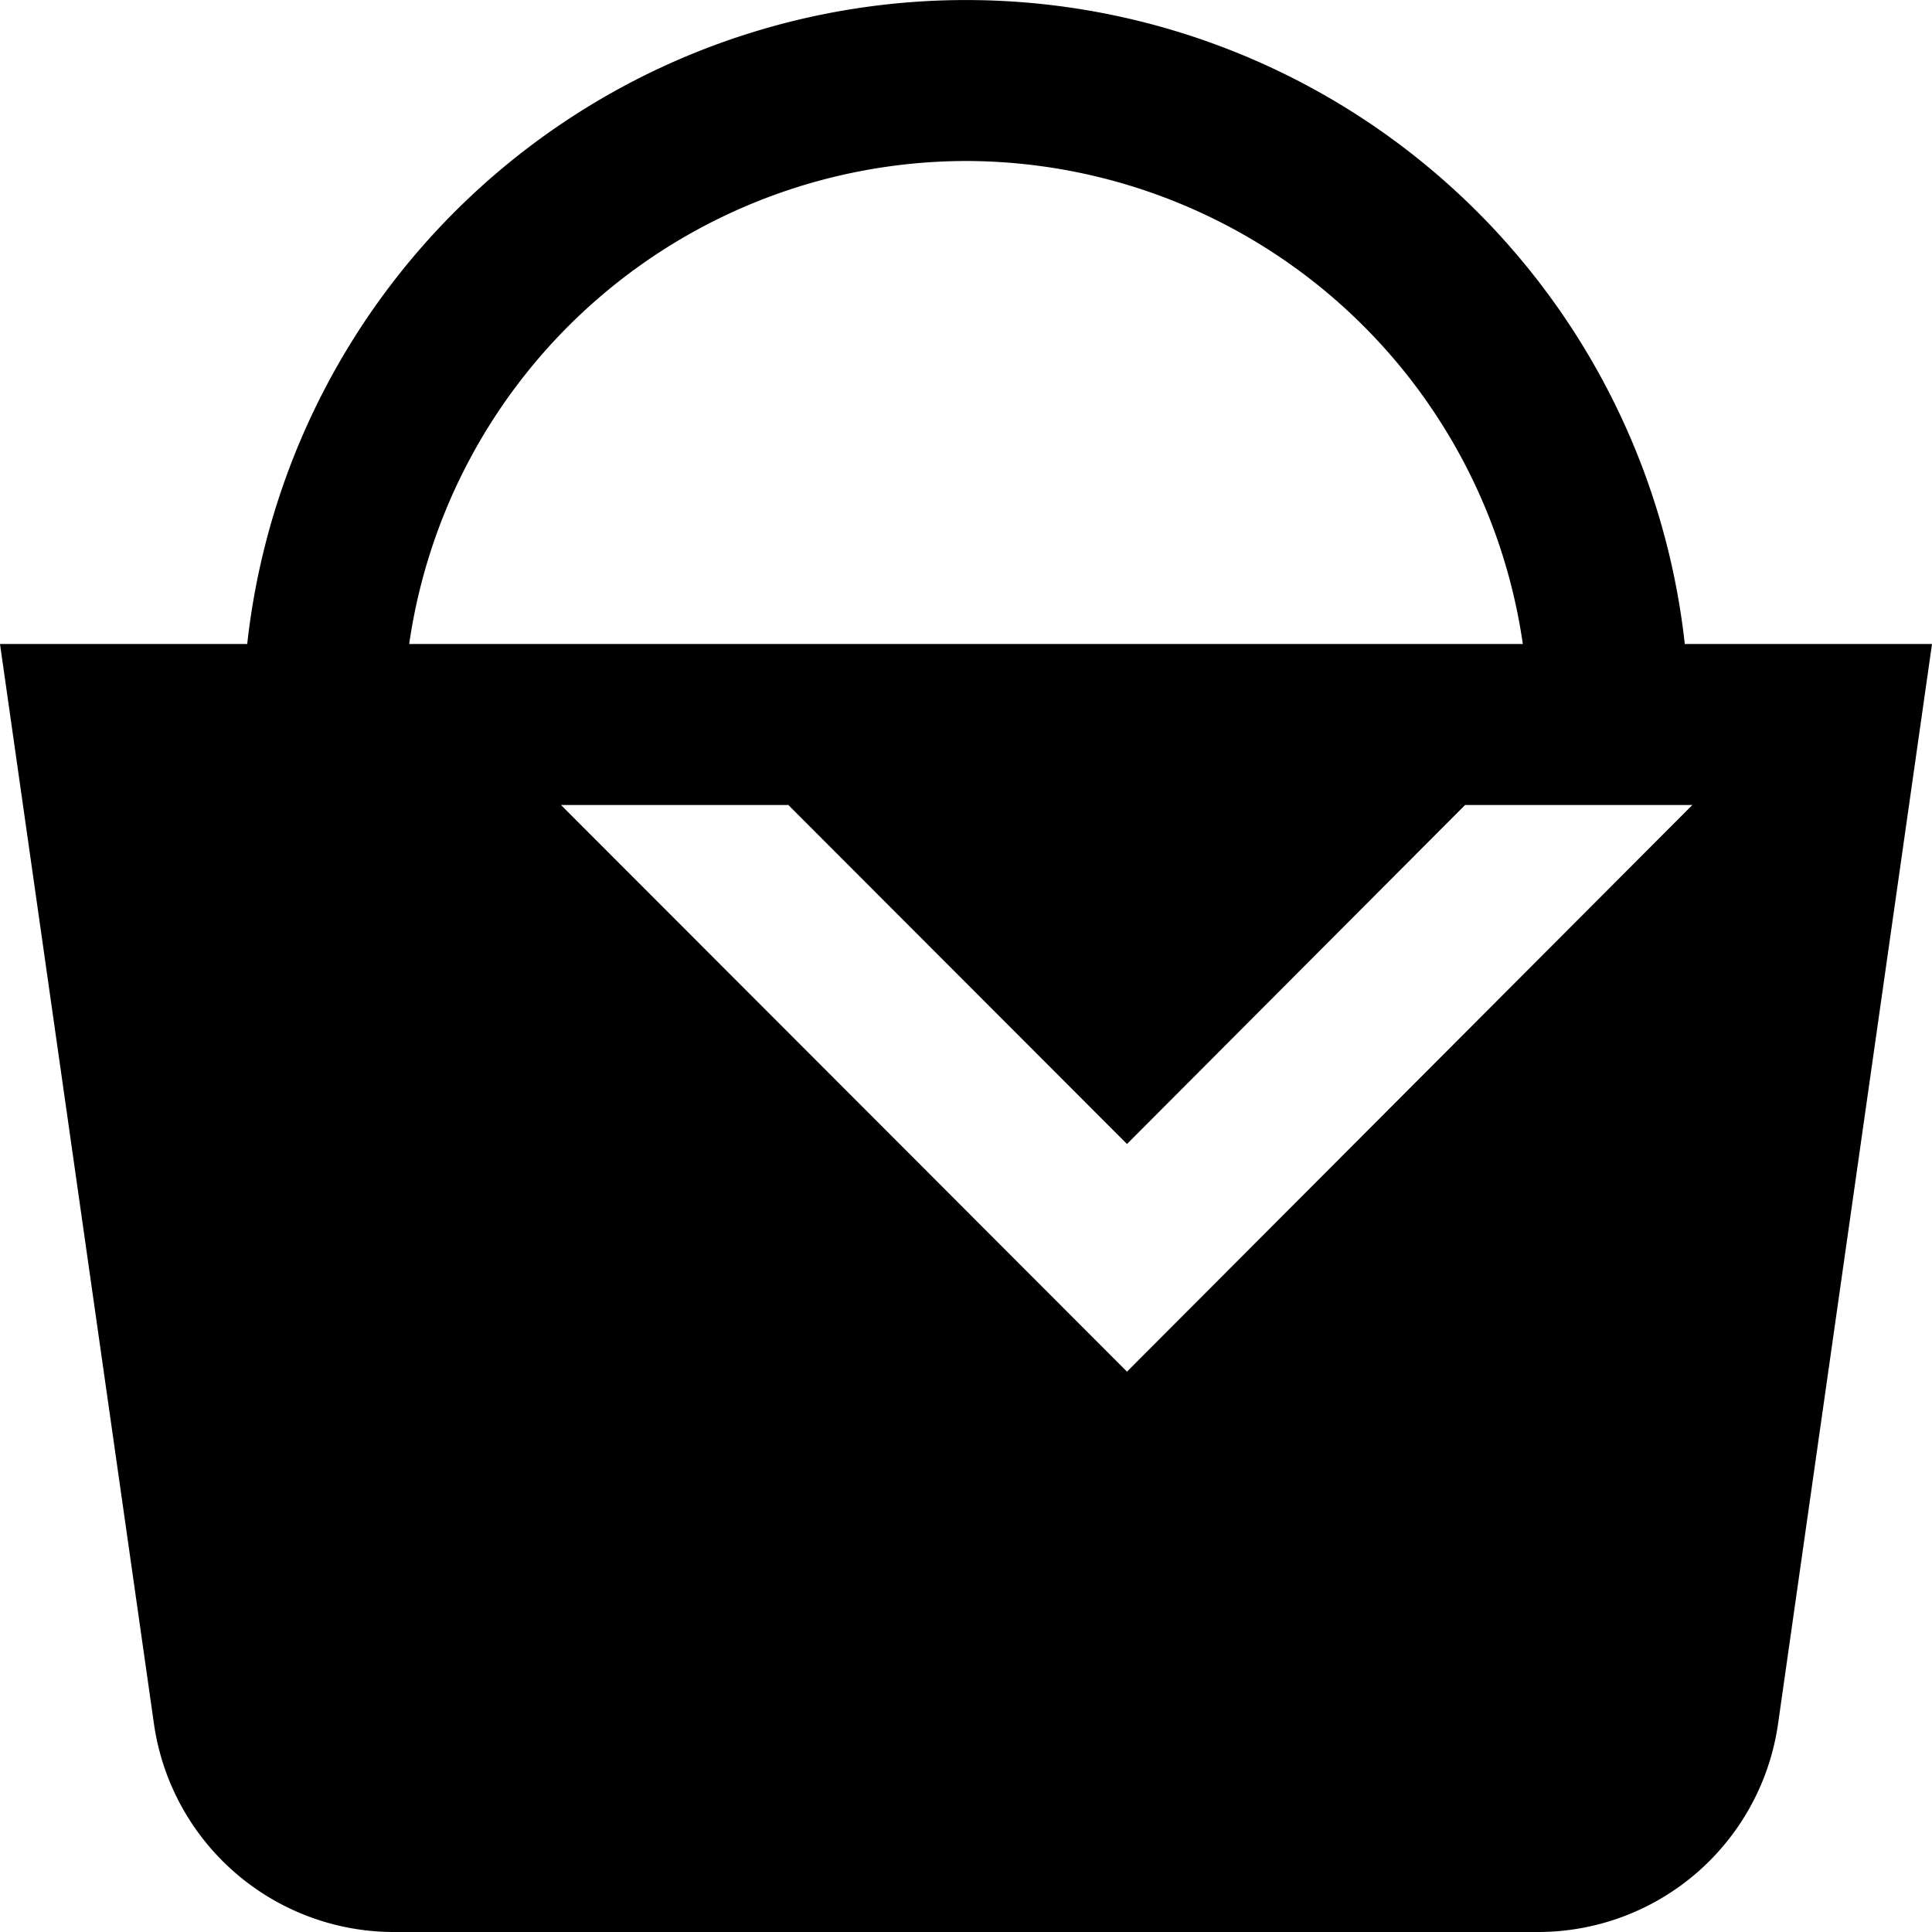 <?xml version="1.0" encoding="UTF-8"?>
<svg xmlns="http://www.w3.org/2000/svg" id="Layer_1" data-name="Layer 1" viewBox="0 0 24 24" width="512" height="512"><path d="M20.929,8A8.983,8.983,0,0,0,3.071,8H0L1.914,21.425A3.012,3.012,0,0,0,4.879,24H19.121a3.012,3.012,0,0,0,2.965-2.575L24,8ZM12,2a7,7,0,0,1,6.917,6H5.083A7,7,0,0,1,12,2Zm2,15.039L6.969,10H9.793L14,14.211,18.2,10h2.823Z"/></svg>
